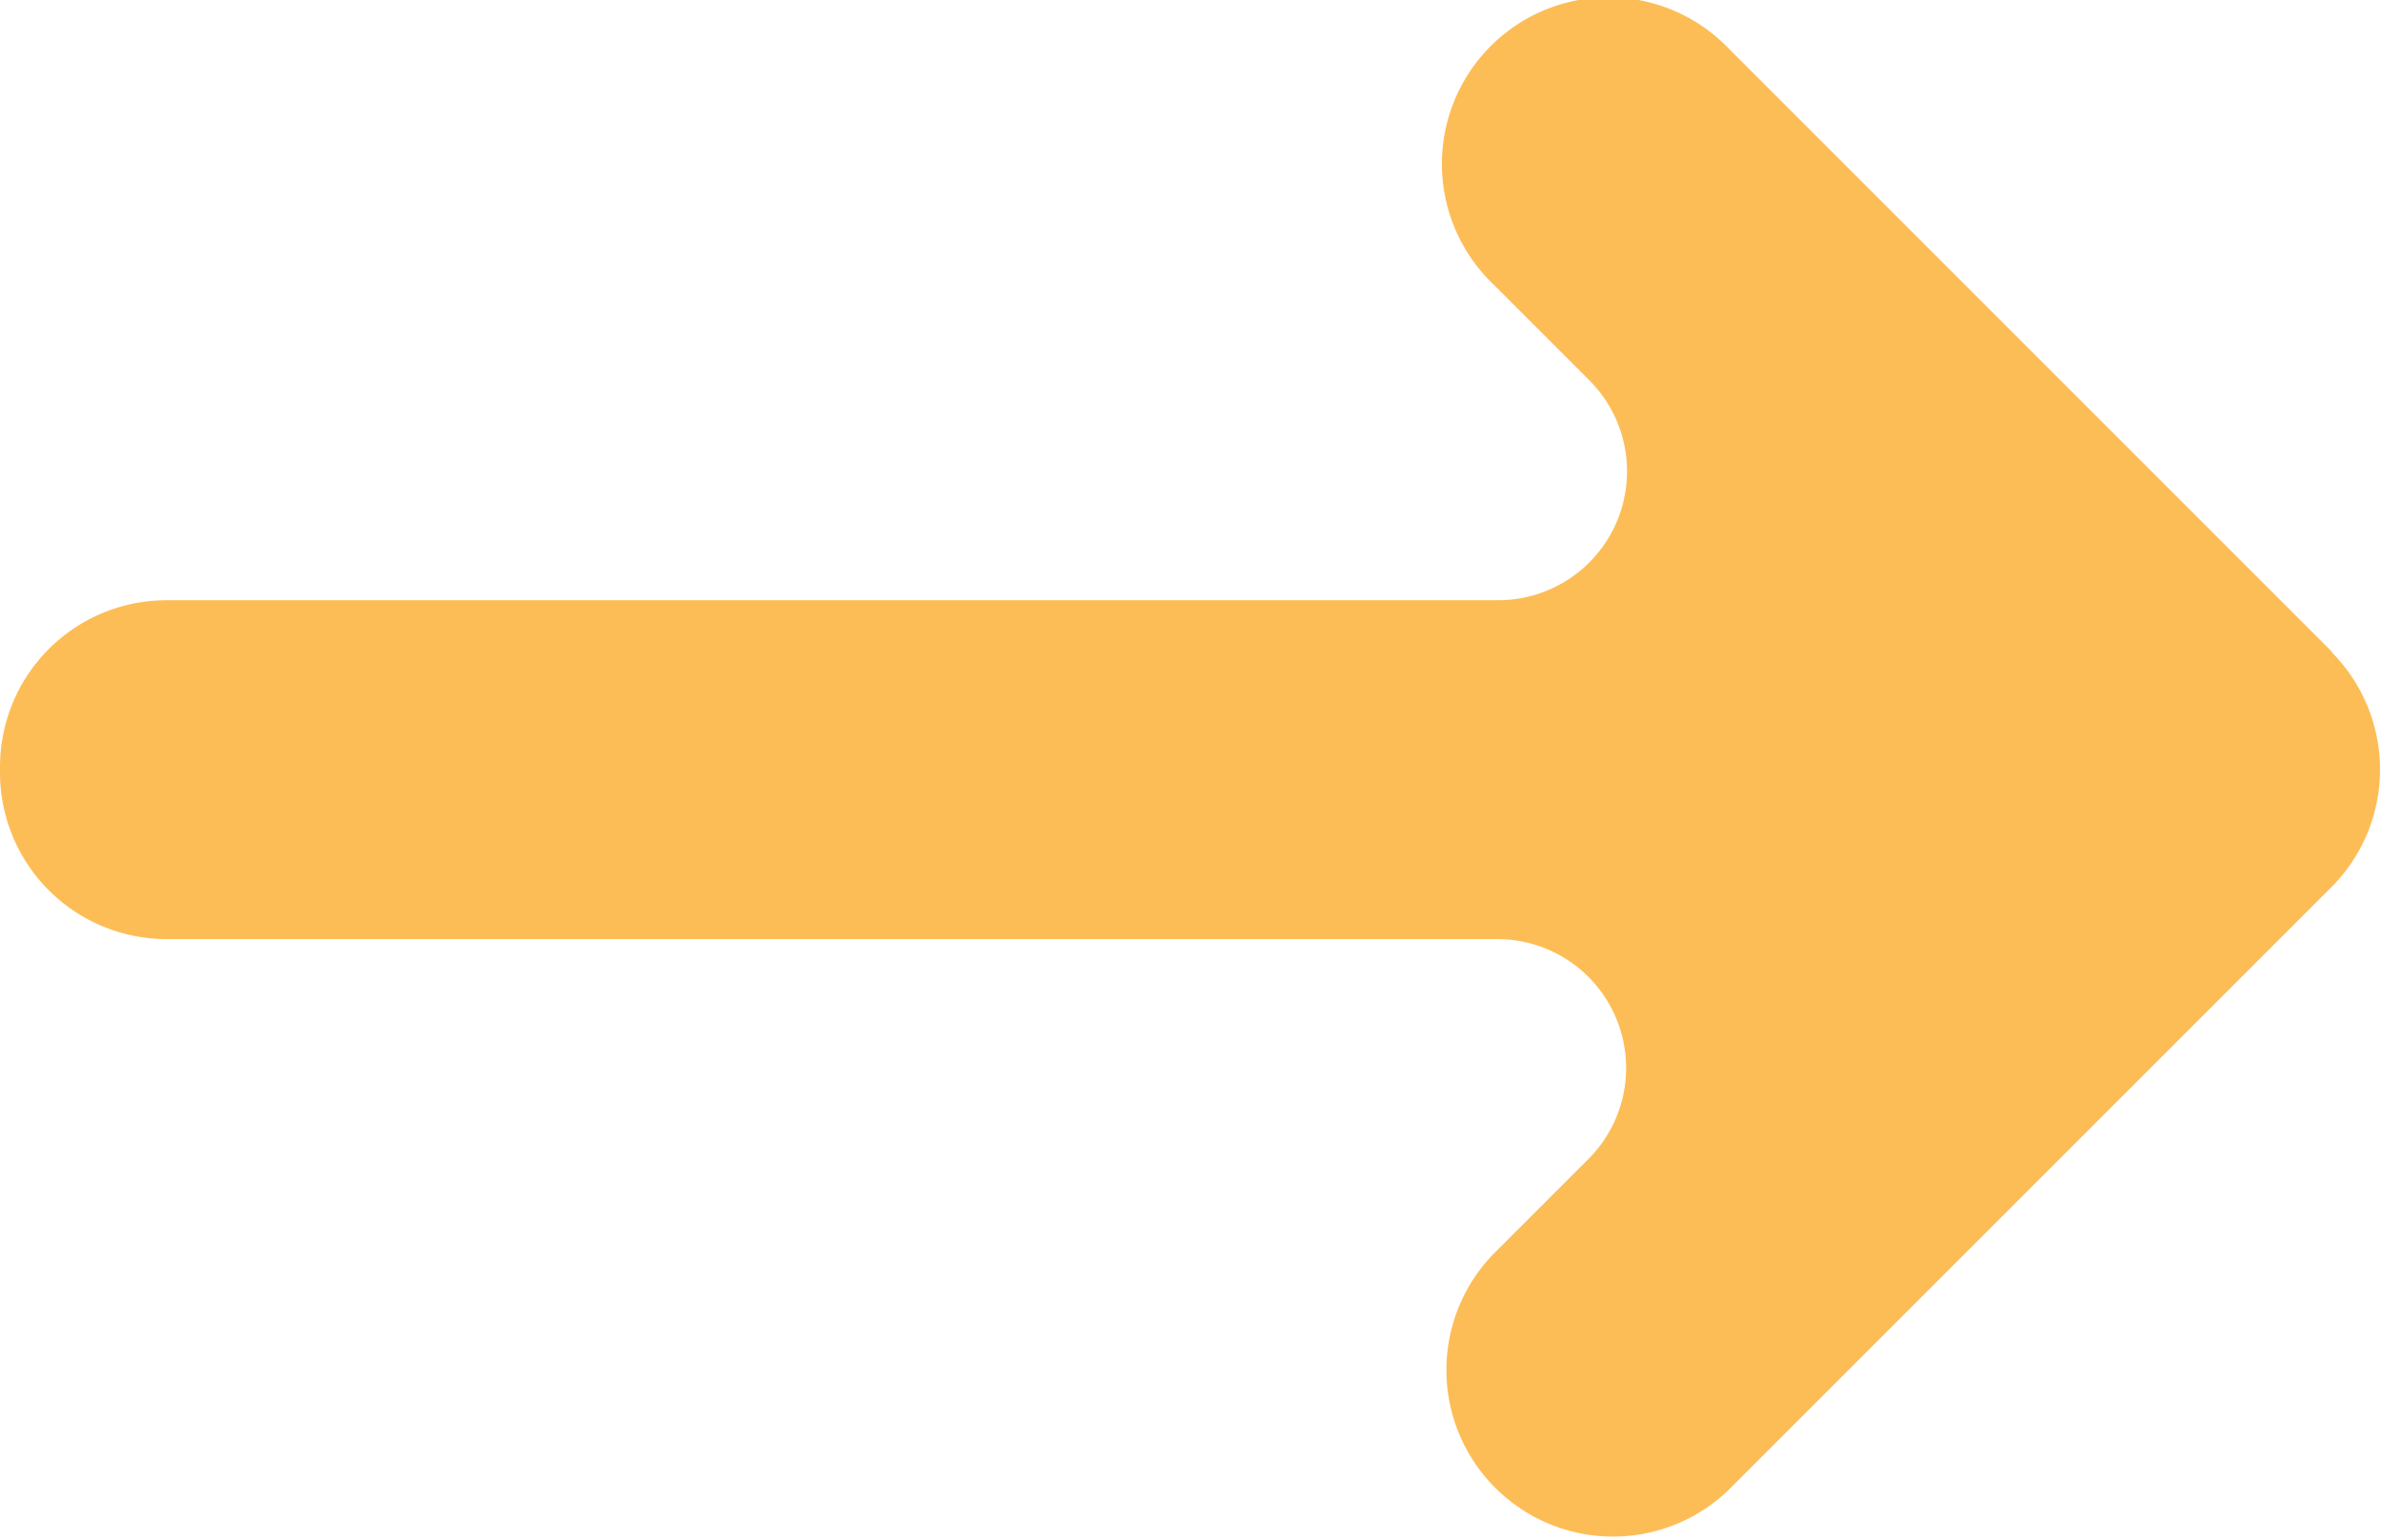 <svg xmlns="http://www.w3.org/2000/svg" width="10.532" height="6.81" viewBox="0 0 10.532 6.81">
  <defs>
    <style>
      .cls-1 {
        fill: #FDBD56;
      }
    </style>
  </defs>
  <path id="パス_117" data-name="パス 117" class="cls-1" d="M17.316,4.884,14.648,2.216a.737.737,0,1,0-1.042,1.042l.424.424a.57.57,0,0,1-.4.973H7.737A.737.737,0,0,0,7,5.391v.027a.737.737,0,0,0,.737.736h5.889a.57.57,0,0,1,.4.973l-.424.424a.737.737,0,0,0,1.042,1.042l2.668-2.668a.737.737,0,0,0,0-1.042" transform="translate(-7 -2)"/>
</svg>
